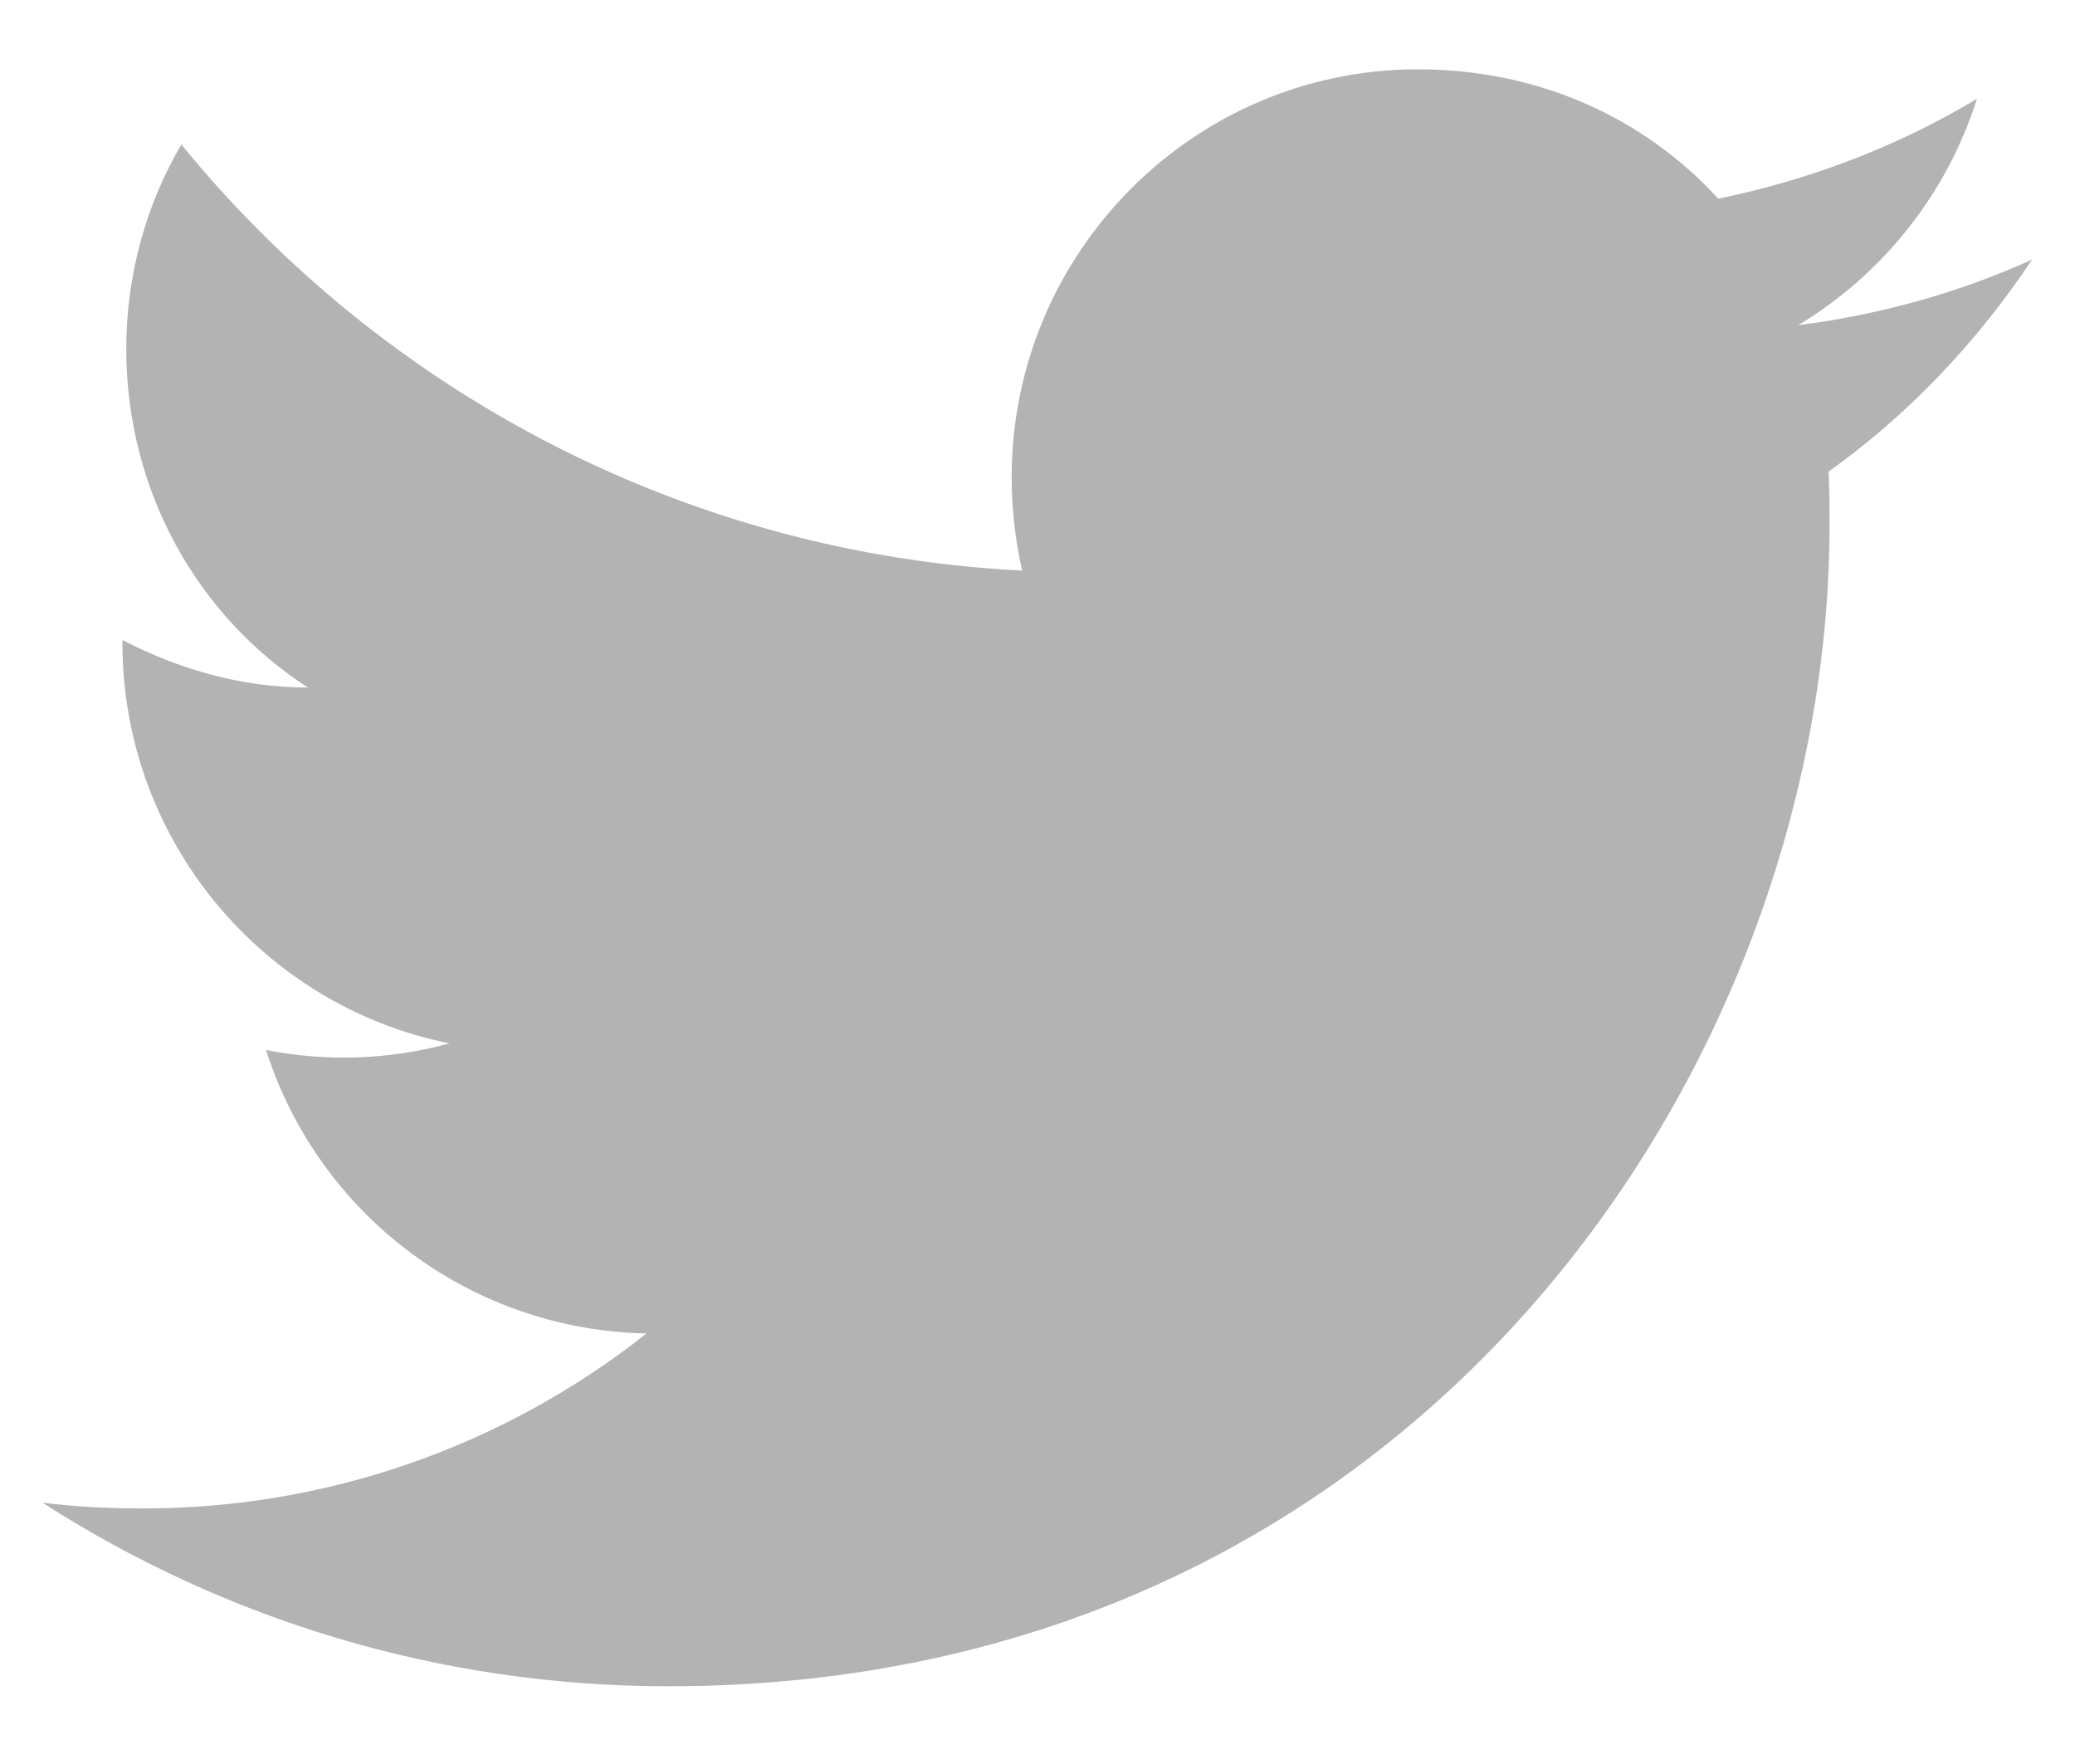 <?xml version="1.0" encoding="UTF-8"?> <svg xmlns="http://www.w3.org/2000/svg" width="20" height="17" viewBox="0 0 20 17" fill="none"><path d="M19.587 2.501C18.881 2.822 18.12 3.033 17.332 3.134C18.139 2.648 18.762 1.878 19.055 0.952C18.294 1.41 17.451 1.731 16.562 1.915C15.838 1.126 14.82 0.668 13.665 0.668C11.511 0.668 9.751 2.428 9.751 4.6C9.751 4.912 9.788 5.215 9.852 5.499C6.588 5.334 3.683 3.766 1.748 1.392C1.409 1.97 1.217 2.648 1.217 3.363C1.217 4.729 1.904 5.939 2.968 6.626C2.317 6.626 1.712 6.443 1.18 6.168V6.195C1.18 8.102 2.537 9.697 4.333 10.055C3.757 10.213 3.151 10.235 2.564 10.119C2.813 10.9 3.301 11.584 3.959 12.074C4.616 12.564 5.411 12.835 6.231 12.851C4.841 13.951 3.118 14.546 1.345 14.537C1.033 14.537 0.722 14.519 0.41 14.482C2.152 15.601 4.223 16.251 6.442 16.251C13.665 16.251 17.634 10.256 17.634 5.059C17.634 4.885 17.634 4.72 17.625 4.545C18.395 3.995 19.055 3.299 19.587 2.501Z" fill="#B3B3B3"></path></svg> 
